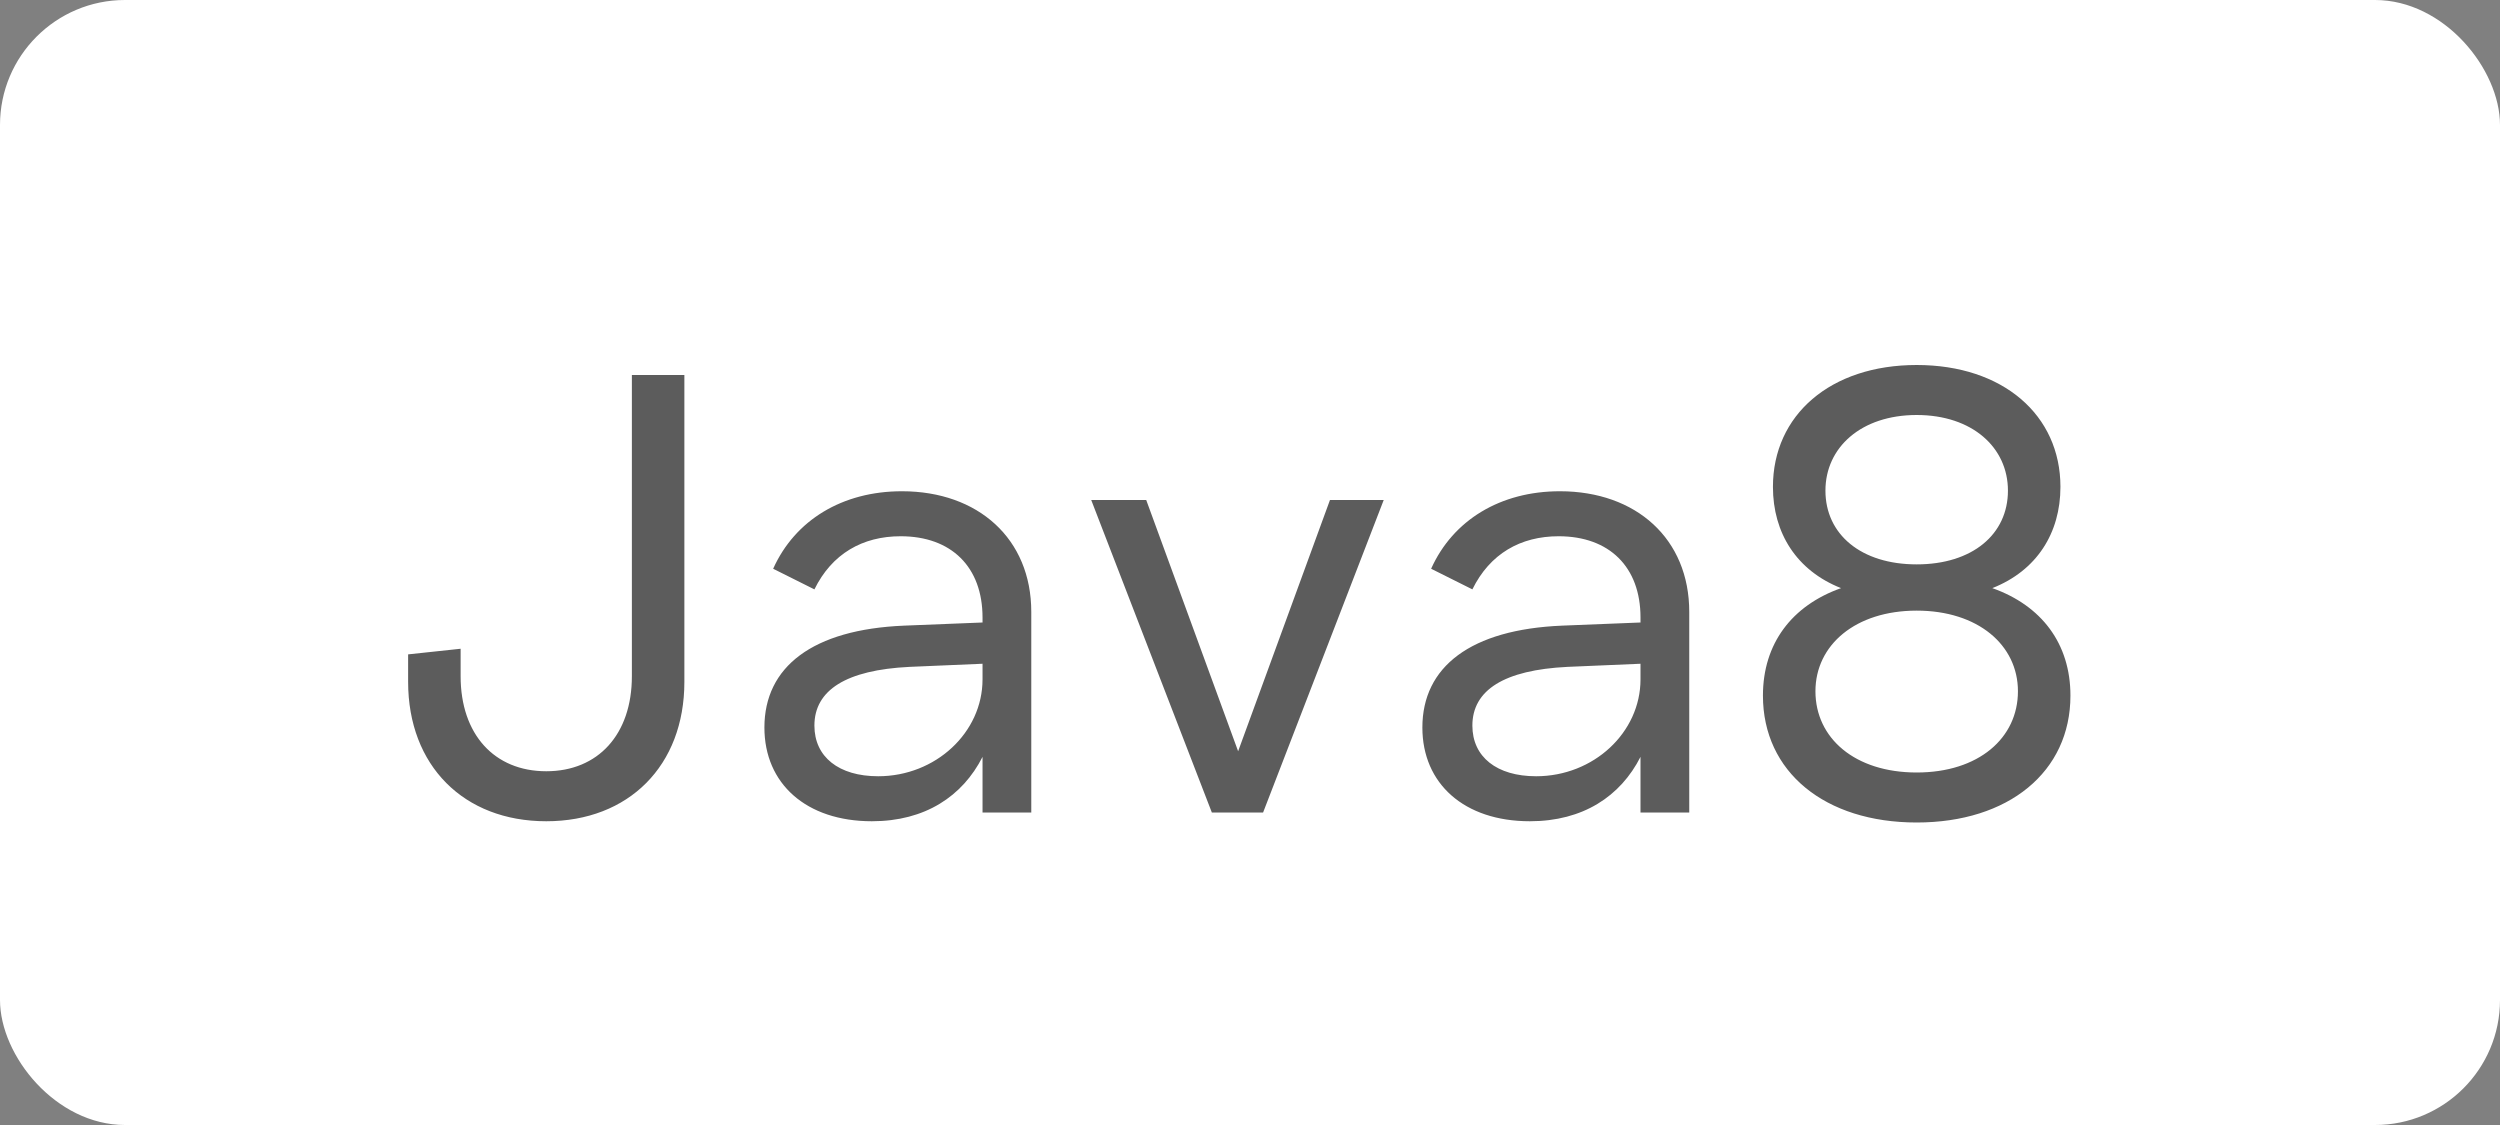 <?xml version="1.0" encoding="UTF-8"?> <svg xmlns="http://www.w3.org/2000/svg" width="80" height="36" viewBox="0 0 80 36" fill="none"><rect x="0" y="0" width="80" height="36" fill="#808080" stroke="none"/><rect width="80" height="36" rx="4" fill="white"></rect><path opacity="0.7" d="M17.48 24.68C19.14 24.68 20.22 23.5 20.22 21.64V12H21.9V21.82C21.9 24.5 20.12 26.28 17.48 26.28C14.84 26.28 13.06 24.5 13.06 21.82V20.94L14.74 20.76V21.64C14.74 23.5 15.82 24.68 17.48 24.68ZM31.441 21.74V21.24L29.101 21.34C27.081 21.44 26.061 22.08 26.061 23.22C26.061 24.22 26.841 24.84 28.101 24.84C29.941 24.84 31.441 23.44 31.441 21.74ZM33.001 26H31.441V24.22C30.801 25.48 29.601 26.28 27.901 26.28C25.801 26.28 24.461 25.08 24.461 23.28C24.461 21.34 26.001 20.14 28.941 20.02L31.441 19.92V19.76C31.441 18.14 30.441 17.16 28.821 17.16C27.601 17.16 26.621 17.72 26.061 18.86L24.741 18.2C25.441 16.64 26.961 15.72 28.861 15.72C31.301 15.72 33.001 17.24 33.001 19.58V26ZM40.419 26H38.779L34.919 16H36.679L39.62 24.04L42.559 16H44.279L40.419 26ZM52.496 21.74V21.24L50.156 21.34C48.136 21.44 47.116 22.08 47.116 23.22C47.116 24.22 47.896 24.84 49.156 24.84C50.996 24.84 52.496 23.44 52.496 21.74ZM54.056 26H52.496V24.22C51.856 25.48 50.656 26.28 48.956 26.28C46.856 26.28 45.516 25.08 45.516 23.28C45.516 21.34 47.056 20.14 49.996 20.02L52.496 19.92V19.76C52.496 18.14 51.496 17.16 49.876 17.16C48.656 17.16 47.676 17.72 47.116 18.86L45.796 18.2C46.496 16.64 48.016 15.72 49.916 15.72C52.356 15.72 54.056 17.24 54.056 19.58V26ZM61.334 24.72C63.314 24.72 64.574 23.62 64.574 22.12C64.574 20.64 63.294 19.54 61.334 19.54C59.374 19.54 58.094 20.64 58.094 22.12C58.094 23.62 59.354 24.72 61.334 24.72ZM61.334 18.06C63.114 18.06 64.254 17.1 64.254 15.7C64.254 14.32 63.114 13.28 61.334 13.28C59.554 13.28 58.414 14.32 58.414 15.7C58.414 17.1 59.554 18.06 61.334 18.06ZM61.334 26.32C58.394 26.32 56.414 24.7 56.414 22.26C56.414 20.6 57.334 19.38 58.914 18.82C57.494 18.26 56.734 17.06 56.734 15.58C56.734 13.28 58.574 11.68 61.334 11.68C64.094 11.68 65.934 13.28 65.934 15.58C65.934 17.06 65.174 18.26 63.754 18.82C65.334 19.38 66.254 20.6 66.254 22.26C66.254 24.7 64.274 26.32 61.334 26.32Z" fill="#181818"></path></svg> 